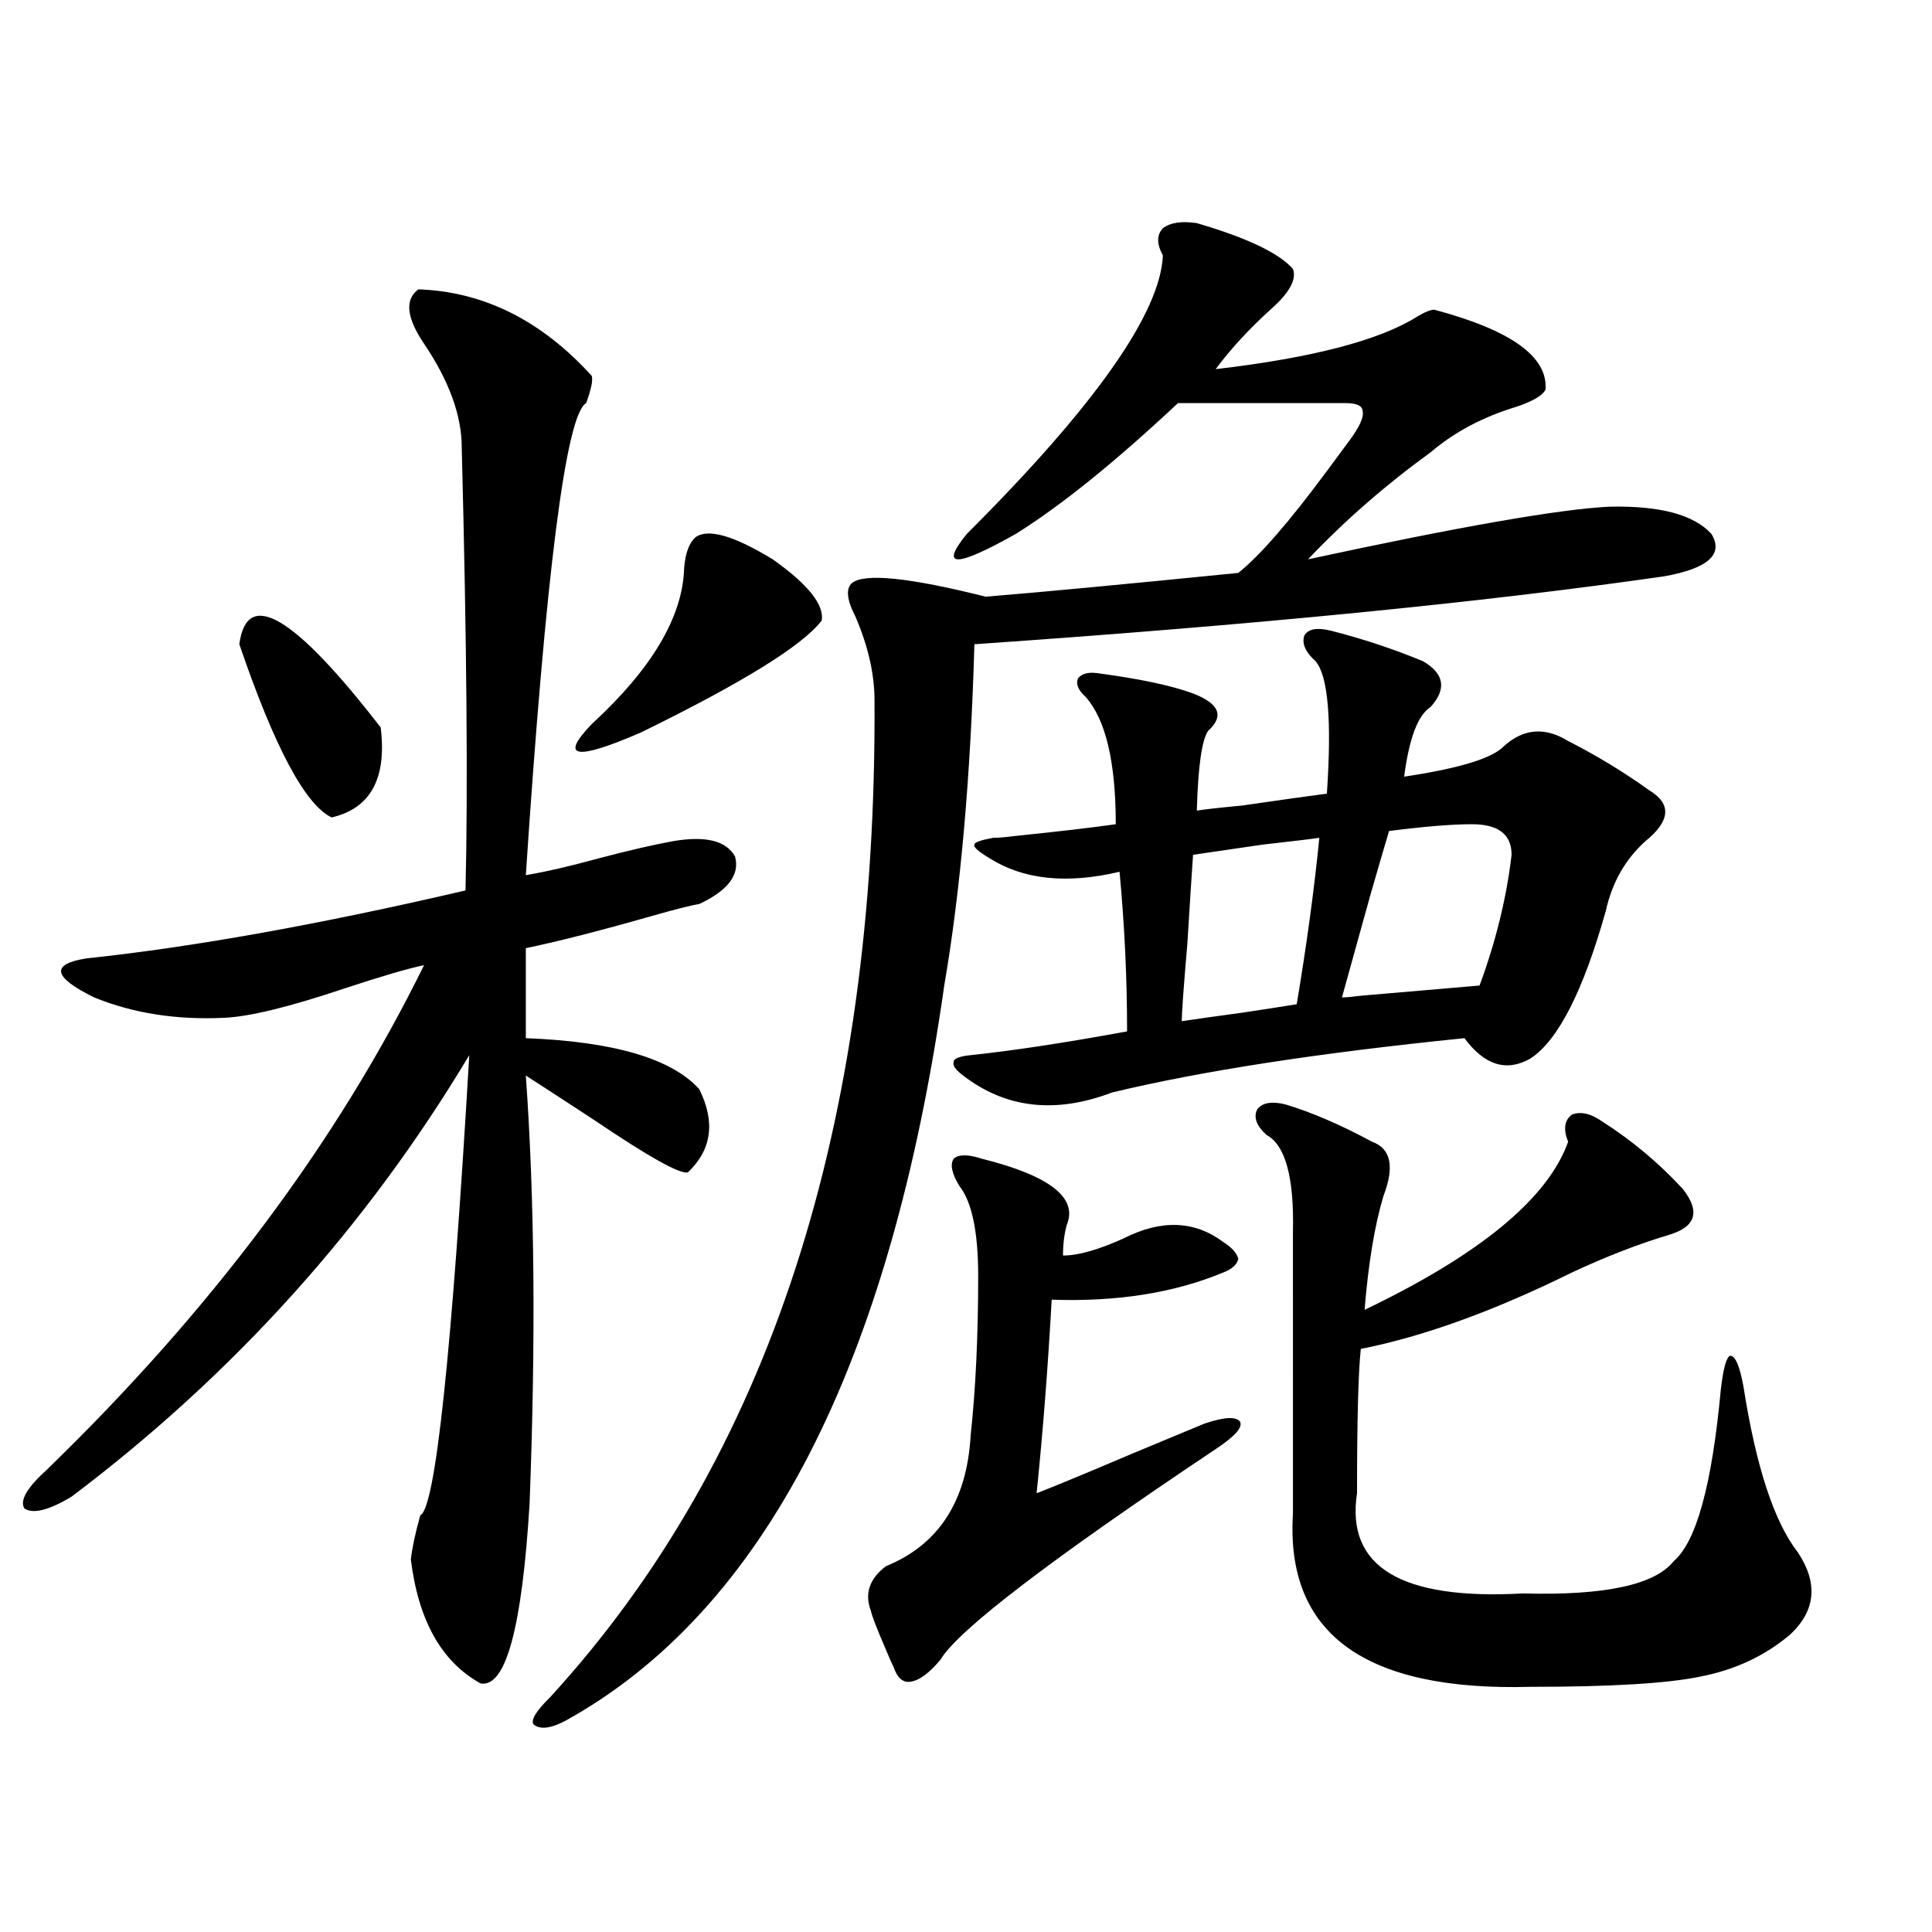 <?xml version="1.0" encoding="utf-8"?>
<!-- Generator: Adobe Illustrator 16.0.0, SVG Export Plug-In . SVG Version: 6.00 Build 0)  -->
<!DOCTYPE svg PUBLIC "-//W3C//DTD SVG 1.1//EN" "http://www.w3.org/Graphics/SVG/1.1/DTD/svg11.dtd">
<svg version="1.1" id="图层_1" xmlns="http://www.w3.org/2000/svg" xmlns:xlink="http://www.w3.org/1999/xlink" x="0px" y="0px"
	 width="1000px" height="1000px" viewBox="0 0 1000 1000" enable-background="new 0 0 1000 1000" xml:space="preserve">
<path d="M216.556,149.762c33.81,1.181,63.733,16.122,89.753,44.824c0.641,2.348-0.335,7.031-2.927,14.063
	c-10.411,5.863-20.822,87.313-31.219,244.336c10.396-1.758,23.079-4.683,38.048-8.789c15.609-4.093,28.292-7.031,38.048-8.789
	c16.905-2.925,27.637-0.288,32.194,7.91c2.592,9.38-3.582,17.578-18.536,24.609c-3.902,0.591-12.042,2.637-24.39,6.152
	c-26.676,7.622-48.459,13.184-65.364,16.699v46.582c45.518,1.758,75.44,10.547,89.754,26.367
	c8.445,17.001,6.494,31.353-5.854,43.066c-3.902,1.181-20.167-7.91-48.779-27.246c-14.313-9.366-26.021-16.987-35.121-22.852
	c4.543,63.281,5.198,137.109,1.951,221.484c-3.902,64.448-12.362,95.499-25.365,93.164c-20.167-11.138-32.194-32.52-36.096-64.16
	c0.64-5.851,2.271-13.472,4.878-22.852c7.805-3.516,16.25-82.905,25.365-238.184C189.56,635.22,120.949,711.383,37.048,774.664
	c-11.707,7.031-19.847,9.091-24.39,6.152c-2.607-4.093,1.295-10.835,11.707-20.215c85.196-82.617,150.24-169.629,195.117-261.035
	c-8.46,1.758-22.438,5.864-41.95,12.305c-27.972,9.38-48.459,14.364-61.462,14.941c-24.725,1.181-47.164-2.335-67.315-10.547
	c-21.463-10.547-22.774-17.276-3.902-20.215c55.273-5.851,120.637-17.578,196.092-35.156c1.296-52.734,0.641-129.199-1.951-229.395
	c0-16.397-6.509-34.277-19.511-53.613C210.367,164.414,209.392,155.035,216.556,149.762z M123.875,333.453
	c3.902-29.292,28.292-14.941,73.169,43.066c3.247,26.367-5.213,41.899-25.365,46.582
	C158.021,416.661,142.076,386.778,123.875,333.453z M619.473,115.484c26.006,7.621,42.591,15.531,49.755,23.73
	c1.951,5.273-1.631,12.016-10.731,20.215c-11.707,10.547-21.463,21.094-29.268,31.641c50.075-5.851,84.876-14.941,104.388-27.246
	c3.902-2.335,6.829-3.516,8.78-3.516c39.664,10.547,58.855,24.32,57.56,41.309c-1.311,2.938-6.188,5.863-14.634,8.789
	c-17.561,5.273-32.529,13.184-44.877,23.73c-23.414,17.001-44.557,35.458-63.413,55.371
	c78.688-16.987,130.729-26.065,156.094-27.246c26.006-0.577,43.566,4.105,52.682,14.063c6.494,10.547-1.631,17.88-24.39,21.973
	c-93.656,13.485-212.678,25.2-357.064,35.156c-1.951,68.555-7.164,127.441-15.609,176.66
	c-27.972,196.875-93.336,323.726-196.093,380.566c-7.805,4.093-13.338,4.683-16.585,1.758c-1.311-2.349,1.616-7.031,8.78-14.063
	c113.168-123.624,169.097-295.601,167.801-515.918c0-13.472-3.262-27.823-9.756-43.066c-4.558-8.789-5.213-14.64-1.951-17.578
	c6.494-5.273,29.588-2.925,69.267,7.031c28.612-2.335,72.193-6.44,130.729-12.305c11.052-8.789,26.341-26.367,45.853-52.734
	c5.198-7.031,9.101-12.305,11.707-15.82c5.198-7.031,7.47-12.003,6.829-14.941c0-2.926-2.927-4.395-8.78-4.395h-86.827
	c-32.529,30.473-60.486,53.036-83.9,67.676c-31.219,17.578-39.679,17.578-25.365,0c66.34-66.207,100.15-114.258,101.461-144.141
	c-3.262-5.851-3.262-10.547,0-14.063C605.814,115.195,611.668,114.316,619.473,115.484z M359.967,278.082
	c6.494-4.683,19.832-0.879,39.999,11.426c18.201,12.896,26.661,23.442,25.365,31.641c-9.756,12.896-40.975,32.231-93.656,58.008
	c-33.825,14.653-42.285,13.184-25.365-4.395c31.219-28.702,47.148-55.659,47.804-80.859
	C354.754,286.294,356.705,281.021,359.967,278.082z M508.256,599.762c35.121,8.789,49.755,20.215,43.901,34.277
	c-1.311,4.696-1.951,9.97-1.951,15.82c7.805,0,18.201-2.925,31.219-8.789c19.512-9.956,36.737-9.366,51.706,1.758
	c4.543,2.938,7.149,5.864,7.805,8.789c-0.655,2.938-3.262,5.273-7.805,7.031c-25.365,10.547-54.968,15.243-88.778,14.063
	c-1.951,35.156-4.558,68.555-7.805,100.195c9.101-3.516,25.365-10.245,48.779-20.215c16.905-7.031,29.588-12.305,38.048-15.82
	c10.396-3.516,16.585-3.804,18.536-0.879c1.296,2.938-2.927,7.622-12.683,14.063c-85.852,57.431-133.335,93.741-142.436,108.984
	c-5.854,7.031-11.066,10.835-15.609,11.426c-3.902,0.577-6.829-2.06-8.78-7.91c-0.655-1.181-1.951-4.106-3.902-8.789
	c-4.558-10.547-7.164-17.29-7.805-20.215c-3.262-8.789-0.655-16.397,7.805-22.852c27.316-11.124,41.95-33.687,43.901-67.676
	c2.592-24.019,3.902-51.554,3.902-82.617c0-22.852-3.262-38.37-9.756-46.582c-3.902-6.44-4.878-11.124-2.927-14.063
	C496.214,597.427,501.092,597.427,508.256,599.762z M502.402,546.148c22.104-2.335,49.1-6.44,80.974-12.305
	c0-27.534-1.311-55.069-3.902-82.617c-27.316,6.454-49.755,4.106-67.315-7.031c-5.854-3.516-8.46-5.851-7.805-7.031
	c0-1.167,3.247-2.335,9.756-3.516c2.592,0,6.174-0.288,10.731-0.879c22.759-2.335,40.319-4.395,52.682-6.152
	c0-32.218-5.213-54.19-15.609-65.918c-3.902-3.516-5.213-6.729-3.902-9.668c1.951-2.335,5.198-3.214,9.756-2.637
	c22.104,2.938,38.688,6.454,49.755,10.547c13.658,5.273,16.25,11.728,7.805,19.336c-3.262,4.696-5.213,18.457-5.854,41.309
	c3.247-0.577,11.052-1.456,23.414-2.637c20.152-2.925,34.786-4.972,43.901-6.152c2.592-38.081,0.641-60.933-5.854-68.555
	c-5.213-4.683-7.164-9.077-5.854-13.184c1.951-3.516,6.494-4.395,13.658-2.637c16.25,4.106,32.194,9.38,47.804,15.82
	c11.052,6.454,12.348,14.364,3.902,23.73c-6.509,4.106-11.066,16.122-13.658,36.035c27.316-4.093,44.222-9.077,50.73-14.941
	c10.396-9.956,21.783-11.124,34.146-3.516c14.954,7.622,28.933,16.122,41.95,25.488c11.707,7.031,11.052,15.82-1.951,26.367
	c-10.411,9.38-17.24,21.396-20.487,36.035c-11.707,41.61-24.725,67.099-39.023,76.465c-12.362,7.031-23.749,3.516-34.146-10.547
	c-75.455,7.622-136.262,17.001-182.435,28.125c-29.268,11.138-54.968,8.212-77.071-8.789c-3.902-2.925-5.533-5.273-4.878-7.031
	C493.622,547.906,496.549,546.739,502.402,546.148z M682.886,433.648c-3.902,0.591-13.658,1.758-29.268,3.516
	c-16.265,2.349-28.292,4.106-36.097,5.273c-0.655,9.38-1.631,24.609-2.927,45.703c-1.951,22.852-2.927,36.337-2.927,40.43
	c7.805-1.167,18.201-2.637,31.219-4.395c11.707-1.758,21.128-3.214,28.292-4.395C676.377,488.731,680.279,460.016,682.886,433.648z
	 M665.325,571.637c13.658,4.106,28.612,10.547,44.877,19.336c9.756,3.516,11.707,12.896,5.854,28.125
	c-4.558,15.243-7.805,34.868-9.756,58.887c59.831-28.702,94.952-57.706,105.363-87.012c-2.606-6.44-1.951-11.124,1.951-14.063
	c4.543-1.758,9.756-0.577,15.609,3.516c15.609,9.97,29.588,21.685,41.95,35.156c9.101,11.728,6.494,19.638-7.805,23.73
	c-15.609,4.696-32.194,11.138-49.755,19.336c-40.334,19.927-76.751,33.11-109.266,39.551c-1.311,12.305-1.951,37.216-1.951,74.707
	c-5.854,38.095,22.759,55.371,85.852,51.855c42.271,1.167,68.291-4.395,78.047-16.699c11.707-9.956,19.832-39.551,24.39-88.77
	c1.296-11.124,2.927-16.987,4.878-17.578c2.592,0,4.878,5.273,6.829,15.82c6.494,41.61,15.93,70.313,28.292,86.133
	c10.396,15.82,9.101,29.883-3.902,42.188c-13.018,11.124-28.627,18.457-46.828,21.973c-16.92,3.516-46.188,5.273-87.803,5.273
	c-85.852,2.335-126.826-27.548-122.924-89.648V637.555c0.641-28.125-3.902-44.824-13.658-50.098
	c-5.213-4.683-6.829-9.077-4.878-13.184C653.283,570.758,658.161,569.879,665.325,571.637z M761.908,426.617
	c-10.411,0-24.725,1.181-42.926,3.516c-1.951,6.454-5.213,17.578-9.756,33.398c-6.509,23.442-11.387,41.021-14.634,52.734
	c1.951,0,5.198-0.288,9.756-0.879c27.316-2.335,47.804-4.093,61.462-5.273c8.445-22.852,13.979-45.401,16.585-67.676
	C782.396,431.891,775.566,426.617,761.908,426.617z"/>
</svg>
